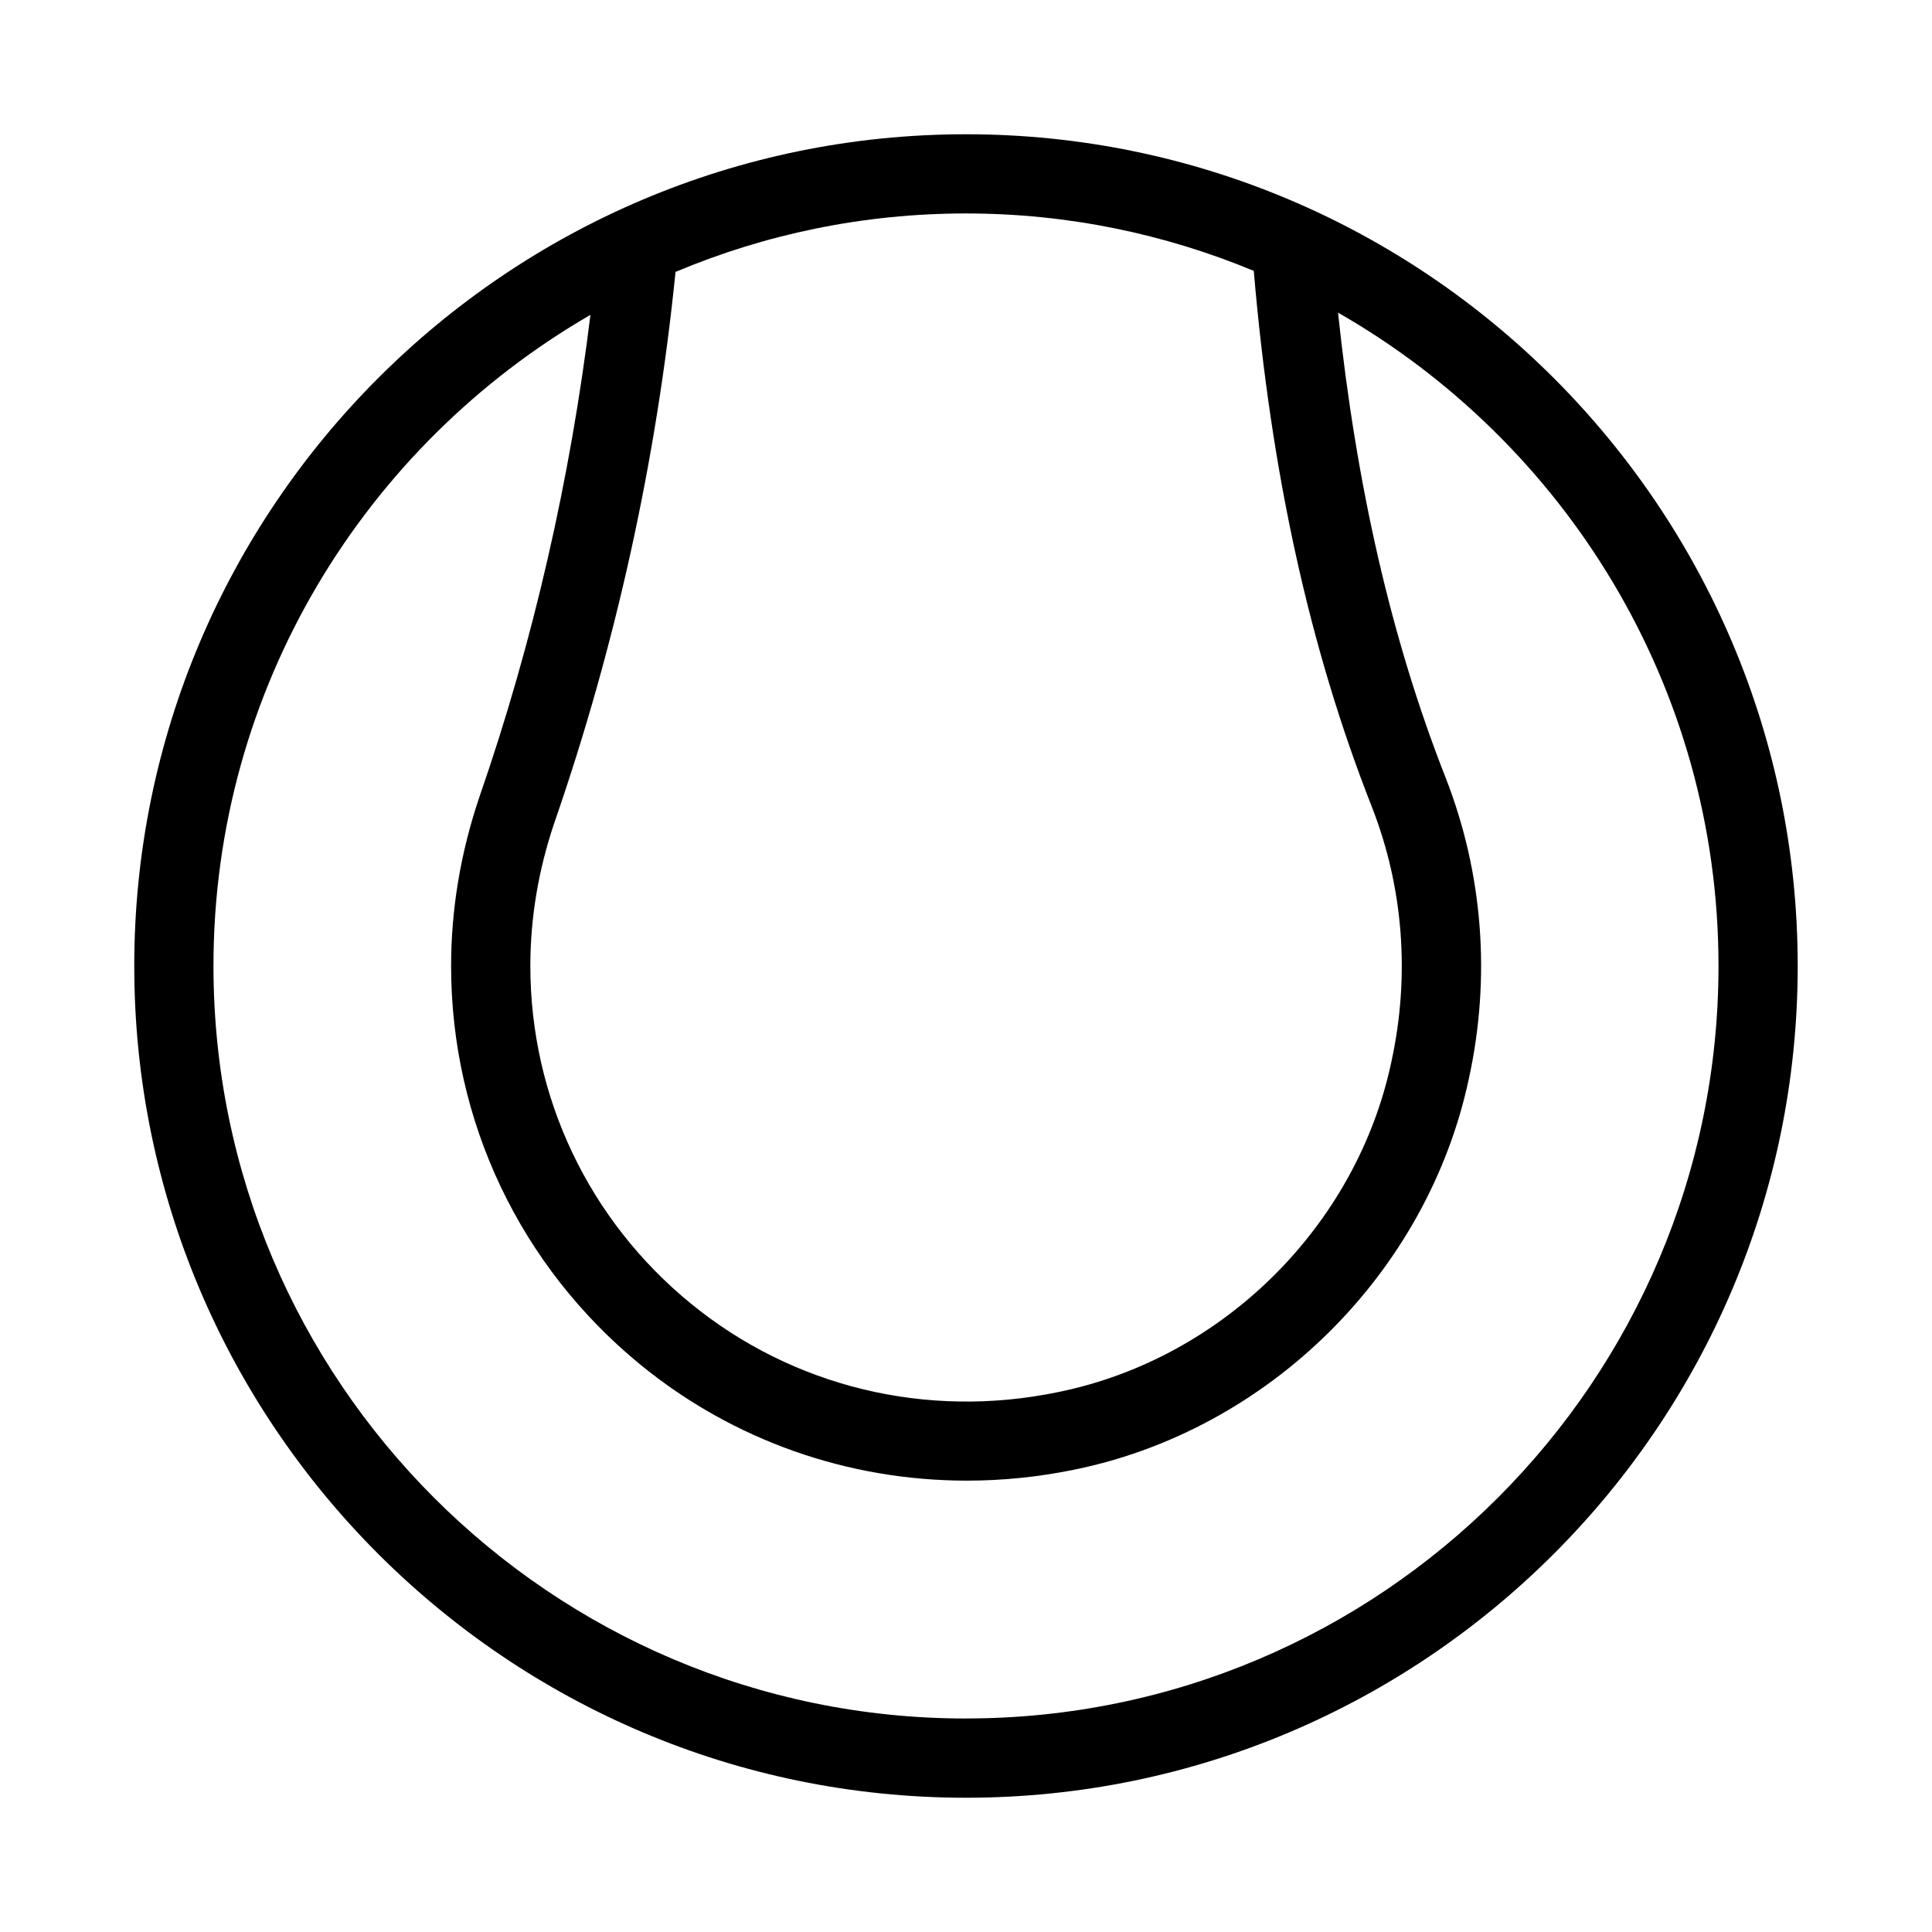 <?xml version="1.0" encoding="UTF-8"?>
<!-- The Best Svg Icon site in the world: iconSvg.co, Visit us! https://iconsvg.co -->
<svg fill="#000000" width="800px" height="800px" version="1.1" viewBox="144 144 512 512" xmlns="http://www.w3.org/2000/svg">
 <path d="m400 179.58c-121.55 0-220.42 98.871-220.42 220.42 0 121.54 98.871 220.42 220.42 220.42 121.54-0.004 220.41-98.875 220.41-220.42 0-121.55-98.871-220.42-220.41-220.42zm76.262 36.211c4.535 53.215 14.695 99.859 31.301 142.05 8.355 21.371 10.141 44.672 5.184 67.469-9.195 43.559-44.715 78.785-88.398 87.621-34.824 7.223-70.238-1.387-97.234-23.449-27.059-22.086-42.57-54.707-42.57-89.488 0-12.723 2.141-25.504 6.359-37.934 16.457-47.527 27.145-96.625 32.117-146 23.699-9.973 49.688-15.492 76.98-15.492 27.016 0 52.75 5.457 76.262 15.219zm-76.262 383.63c-109.96 0-199.43-89.469-199.43-199.43 0-73.703 40.285-138.04 99.902-172.55-5.312 43.203-14.988 86.113-29.453 127.84-4.953 14.652-7.473 29.703-7.473 44.715 0 41.125 18.324 79.664 50.297 105.76 24.562 20.027 54.977 30.629 86.383 30.629 9.383 0 18.871-0.945 28.316-2.875 51.746-10.496 93.836-52.207 104.75-103.79 5.836-26.785 3.695-54.285-6.152-79.539-14.504-36.84-23.699-77.566-28.551-123.33 60.105 34.383 100.83 99.039 100.83 173.14 0 109.95-89.469 199.42-199.42 199.42z"/>
</svg>